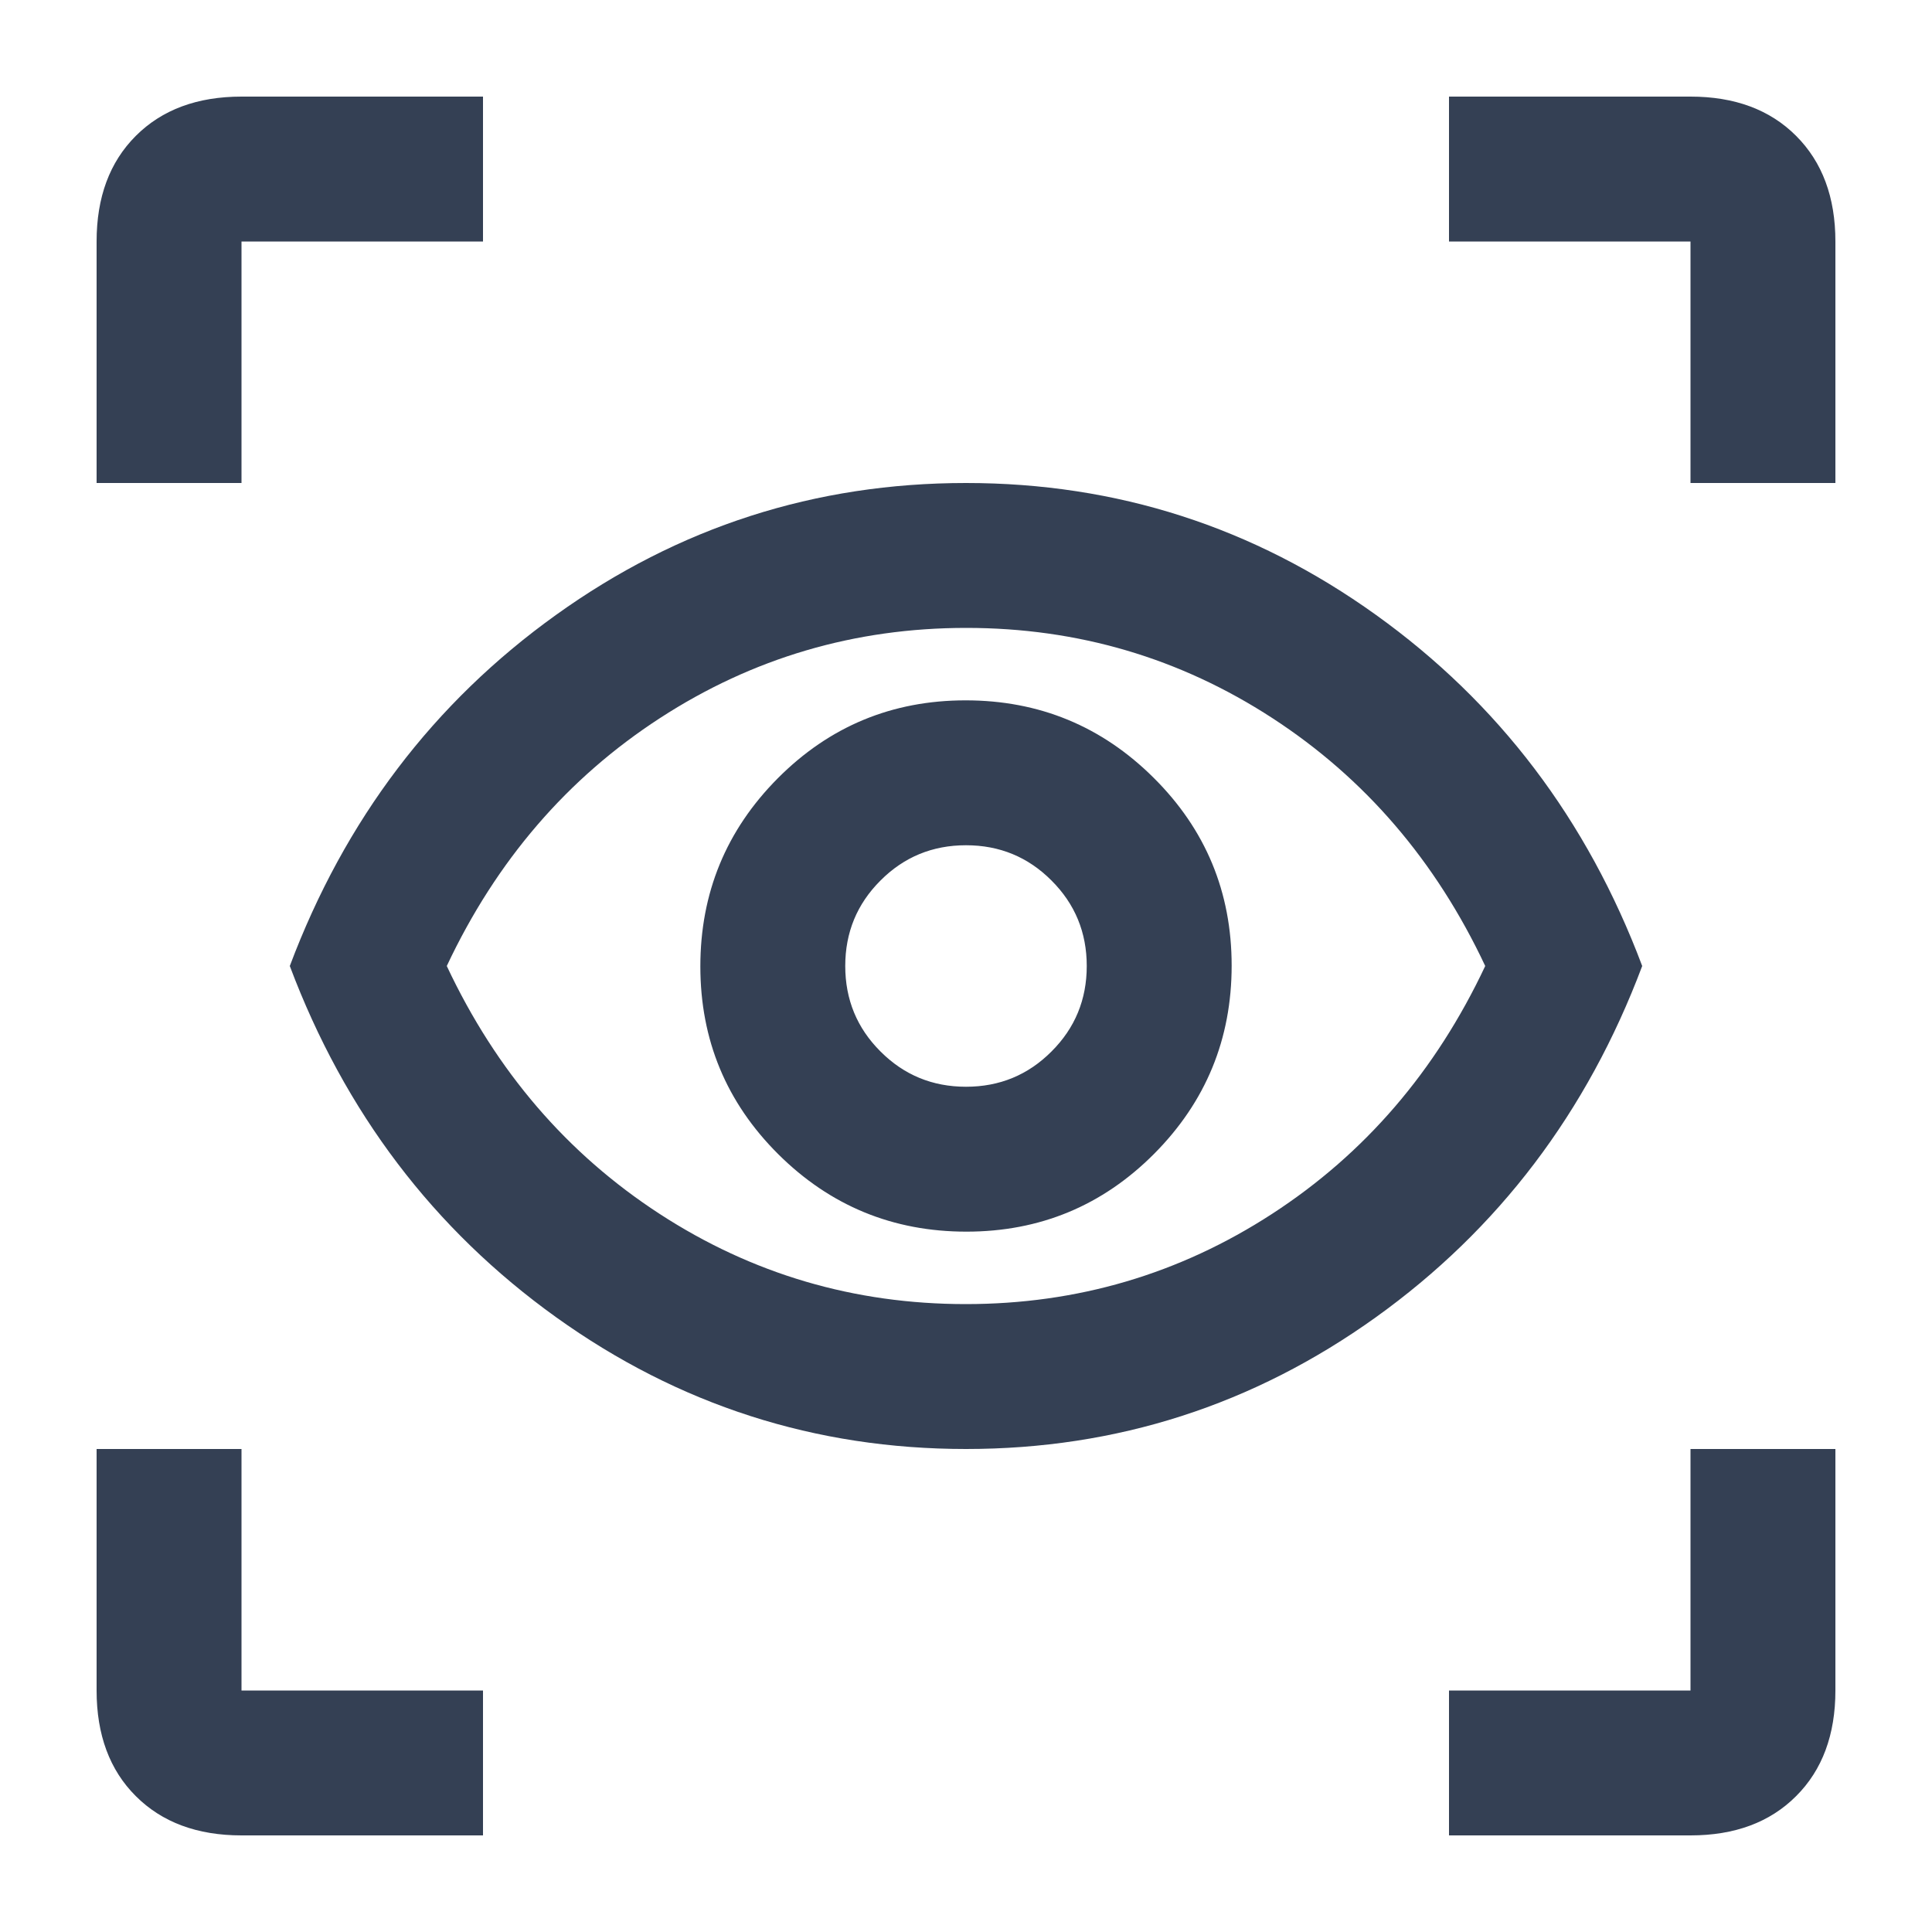 <svg width="24" height="24" viewBox="0 0 24 24" fill="none" xmlns="http://www.w3.org/2000/svg">
<mask id="mask0_5018_2889" style="mask-type:alpha" maskUnits="userSpaceOnUse" x="0" y="0" width="24" height="24">
<rect width="24" height="24" fill="#D9D9D9"/>
</mask>
<g mask="url(#mask0_5018_2889)">
<path d="M6 22.8H3C2.45 22.8 2.012 22.637 1.687 22.312C1.362 21.988 1.2 21.55 1.2 21V18H3V21H6V22.8ZM18 22.8V21H21V18H22.8V21C22.8 21.55 22.637 21.988 22.312 22.312C21.988 22.637 21.55 22.8 21 22.8H18ZM12 18C10.127 18 8.43 17.454 6.908 16.363C5.386 15.271 4.283 13.817 3.6 12C4.283 10.183 5.386 8.729 6.908 7.638C8.43 6.546 10.127 6 12 6C13.873 6 15.57 6.546 17.092 7.638C18.614 8.729 19.717 10.183 20.4 12C19.717 13.817 18.614 15.271 17.092 16.363C15.57 17.454 13.873 18 12 18ZM11.997 16.2C13.382 16.2 14.65 15.827 15.801 15.08C16.952 14.333 17.835 13.307 18.45 12C17.836 10.693 16.954 9.667 15.805 8.92C14.656 8.173 13.389 7.8 12.003 7.8C10.618 7.8 9.35 8.173 8.199 8.92C7.048 9.667 6.165 10.693 5.55 12C6.164 13.307 7.046 14.333 8.195 15.08C9.344 15.827 10.611 16.2 11.997 16.2ZM12.005 15.3C12.918 15.3 13.696 14.977 14.338 14.332C14.979 13.687 15.3 12.908 15.3 11.995C15.3 11.082 14.977 10.304 14.332 9.663C13.687 9.021 12.908 8.7 11.995 8.7C11.082 8.7 10.304 9.023 9.662 9.668C9.021 10.313 8.7 11.092 8.7 12.005C8.7 12.918 9.023 13.696 9.668 14.338C10.313 14.979 11.092 15.3 12.005 15.3ZM12 13.5C11.583 13.5 11.229 13.354 10.938 13.062C10.646 12.771 10.5 12.417 10.5 12C10.5 11.583 10.646 11.229 10.938 10.938C11.229 10.646 11.583 10.5 12 10.5C12.417 10.5 12.771 10.646 13.062 10.938C13.354 11.229 13.5 11.583 13.5 12C13.5 12.417 13.354 12.771 13.062 13.062C12.771 13.354 12.417 13.5 12 13.5ZM1.2 6V3C1.2 2.45 1.362 2.013 1.687 1.688C2.012 1.363 2.45 1.2 3 1.2H6V3H3V6H1.2ZM21 6V3H18V1.2H21C21.55 1.2 21.988 1.363 22.312 1.688C22.637 2.013 22.8 2.45 22.8 3V6H21Z" fill="#344054"/>
</g>
</svg>
